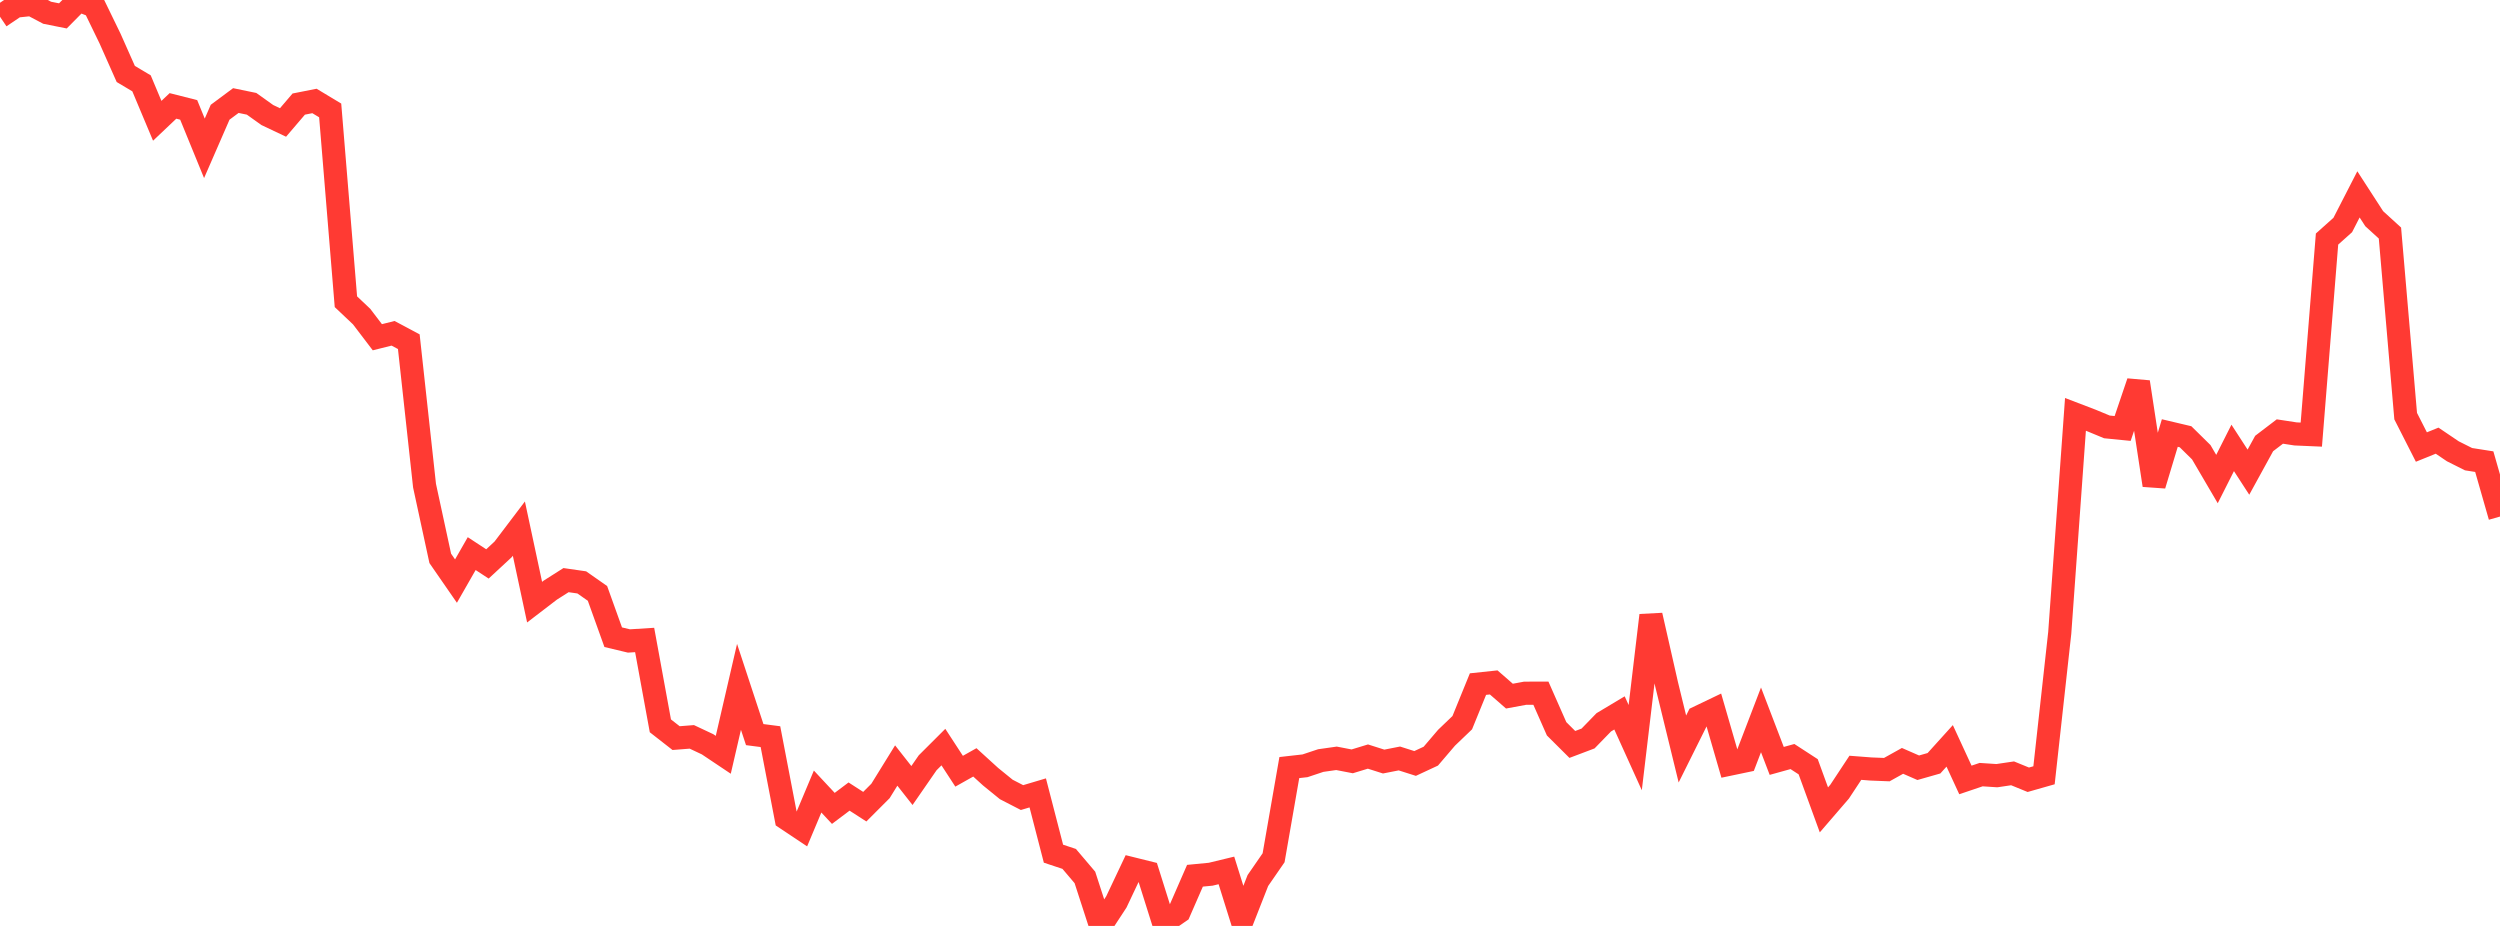<?xml version="1.0" standalone="no"?>
<!DOCTYPE svg PUBLIC "-//W3C//DTD SVG 1.1//EN" "http://www.w3.org/Graphics/SVG/1.1/DTD/svg11.dtd">

<svg width="135" height="50" viewBox="0 0 135 50" preserveAspectRatio="none" 
  xmlns="http://www.w3.org/2000/svg"
  xmlns:xlink="http://www.w3.org/1999/xlink">


<polyline points="0.0, 0.903 0.849, 0.33 1.698, 0.241 2.547, 0.689 3.396, 0.858 4.245, 0.0 5.094, 0.335 5.943, 2.083 6.792, 3.994 7.642, 4.5 8.491, 6.523 9.34, 5.719 10.189, 5.934 11.038, 8.01 11.887, 6.061 12.736, 5.43 13.585, 5.605 14.434, 6.211 15.283, 6.614 16.132, 5.62 16.981, 5.452 17.83, 5.963 18.679, 16.293 19.528, 17.096 20.377, 18.211 21.226, 17.998 22.075, 18.451 22.925, 26.226 23.774, 30.152 24.623, 31.379 25.472, 29.895 26.321, 30.452 27.17, 29.665 28.019, 28.545 28.868, 32.516 29.717, 31.866 30.566, 31.327 31.415, 31.449 32.264, 32.044 33.113, 34.409 33.962, 34.612 34.811, 34.559 35.66, 39.195 36.509, 39.858 37.358, 39.791 38.208, 40.191 39.057, 40.759 39.906, 37.089 40.755, 39.669 41.604, 39.779 42.453, 44.198 43.302, 44.764 44.151, 42.743 45.0, 43.653 45.849, 43.014 46.698, 43.561 47.547, 42.711 48.396, 41.338 49.245, 42.418 50.094, 41.19 50.943, 40.343 51.792, 41.646 52.642, 41.168 53.491, 41.941 54.34, 42.631 55.189, 43.069 56.038, 42.816 56.887, 46.099 57.736, 46.381 58.585, 47.381 59.434, 50.0 60.283, 48.704 61.132, 46.909 61.981, 47.12 62.83, 49.82 63.679, 49.236 64.528, 47.29 65.377, 47.208 66.226, 47.003 67.075, 49.716 67.925, 47.549 68.774, 46.319 69.623, 41.449 70.472, 41.353 71.321, 41.07 72.17, 40.949 73.019, 41.113 73.868, 40.854 74.717, 41.124 75.566, 40.957 76.415, 41.227 77.264, 40.832 78.113, 39.838 78.962, 39.025 79.811, 36.941 80.66, 36.851 81.509, 37.591 82.358, 37.434 83.208, 37.431 84.057, 39.355 84.906, 40.2 85.755, 39.879 86.604, 39.005 87.453, 38.497 88.302, 40.372 89.151, 33.229 90.0, 36.969 90.849, 40.446 91.698, 38.741 92.547, 38.334 93.396, 41.266 94.245, 41.088 95.094, 38.872 95.943, 41.089 96.792, 40.853 97.642, 41.405 98.491, 43.733 99.34, 42.748 100.189, 41.461 101.038, 41.526 101.887, 41.56 102.736, 41.087 103.585, 41.458 104.434, 41.216 105.283, 40.277 106.132, 42.117 106.981, 41.83 107.83, 41.886 108.679, 41.76 109.528, 42.107 110.377, 41.865 111.226, 34.176 112.075, 22.376 112.925, 22.701 113.774, 23.053 114.623, 23.137 115.472, 20.631 116.321, 26.2 117.17, 23.383 118.019, 23.584 118.868, 24.42 119.717, 25.869 120.566, 24.187 121.415, 25.497 122.264, 23.949 123.113, 23.302 123.962, 23.432 124.811, 23.469 125.66, 12.909 126.509, 12.15 127.358, 10.496 128.208, 11.81 129.057, 12.584 129.906, 22.471 130.755, 24.14 131.604, 23.796 132.453, 24.37 133.302, 24.796 134.151, 24.929 135.0, 27.894" fill="none" stroke="#ff3a33" stroke-width="1.25"/>

</svg>